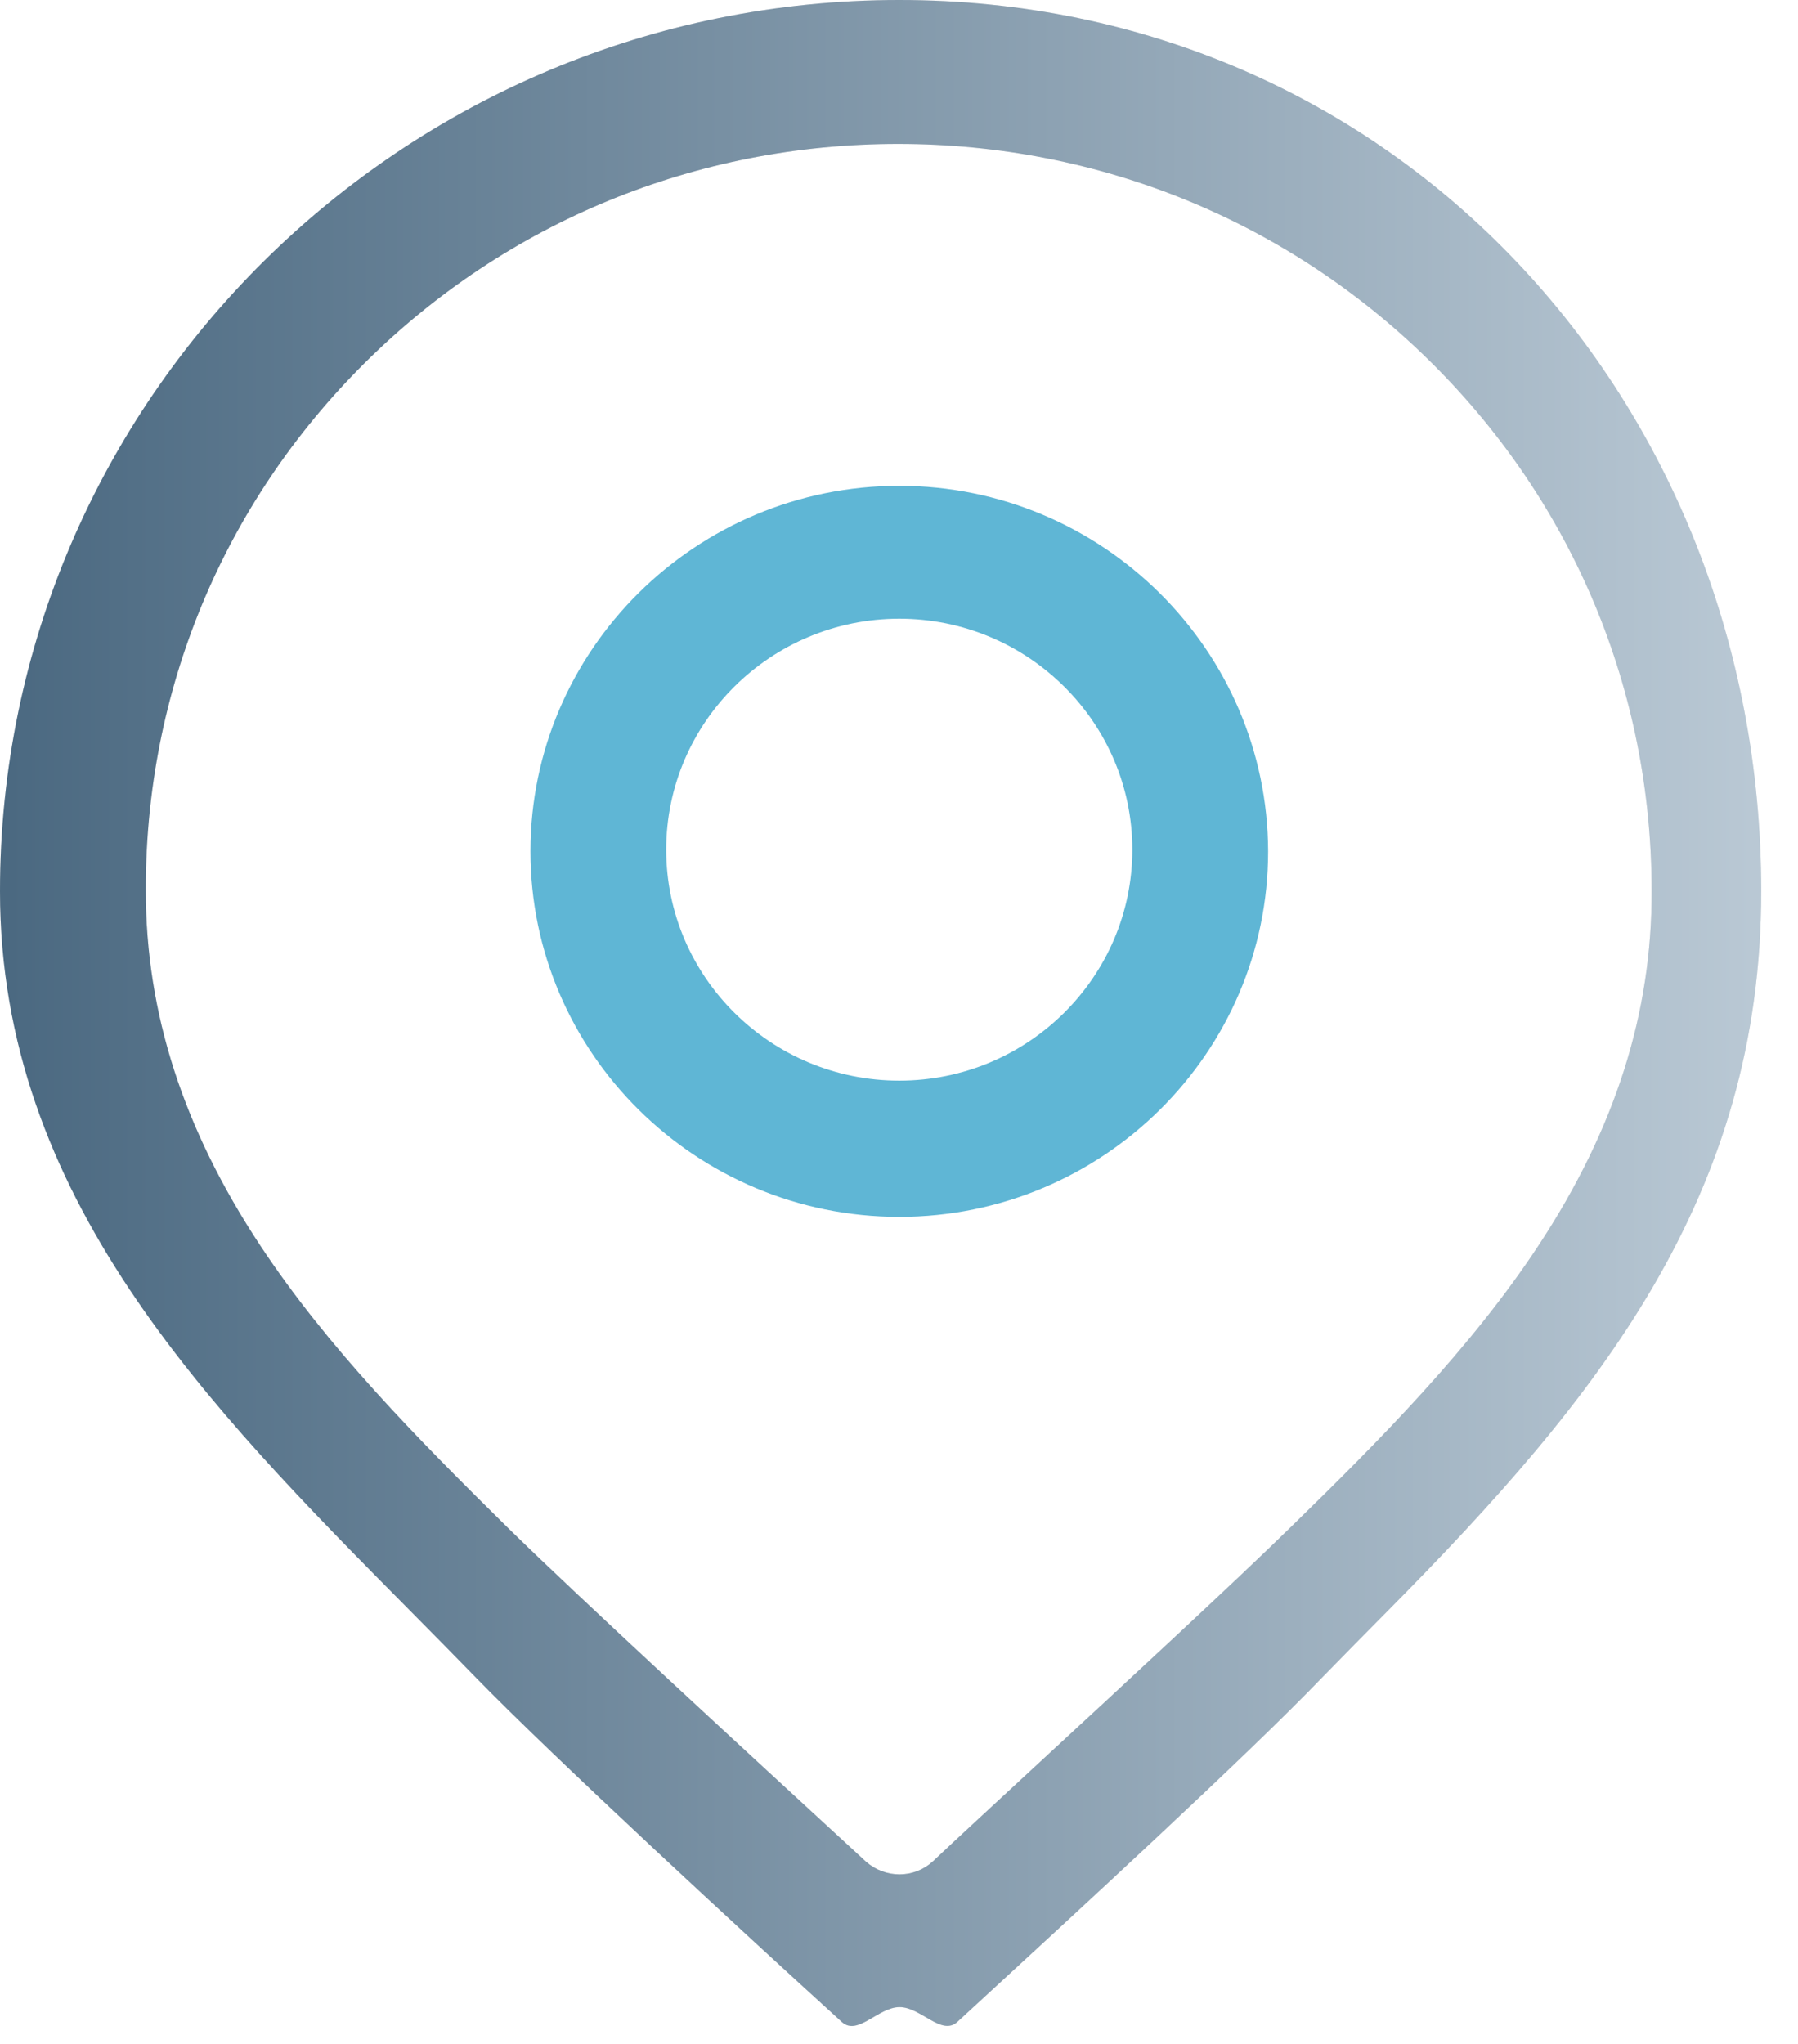 <?xml version="1.0" standalone="no"?><!DOCTYPE svg PUBLIC "-//W3C//DTD SVG 1.1//EN" "http://www.w3.org/Graphics/SVG/1.1/DTD/svg11.dtd"><svg t="1742120689008" class="icon" viewBox="0 0 44 50" version="1.1" xmlns="http://www.w3.org/2000/svg" p-id="5439" xmlns:xlink="http://www.w3.org/1999/xlink" width="44" height="50">
<defs>
<linearGradient id="PSgrad_0" x1="0%" x2="100%" y1="0%" y2="0%">
  <stop offset="0%" stop-color="rgb(75,105,129)" stop-opacity="1" />
  <stop offset="100%" stop-color="rgb(185,200,212)" stop-opacity="1" />
</linearGradient>

</defs>
<path fill-rule="evenodd"  fill="rgb(230, 230, 230)"
 d="M10.020,39.386 C10.559,39.930 11.116,40.493 11.657,41.049 C13.568,43.010 18.181,47.264 20.606,49.468 C20.992,49.810 21.492,49.1 22.014,49.1 C22.535,49.1 23.036,49.810 23.424,49.465 L23.712,49.200 C26.264,46.855 30.535,42.931 32.341,41.050 C32.884,40.493 33.437,39.935 33.972,39.394 C39.129,34.186 43.1,29.266 43.1,21.801 C43.1,9.780 34.134,-0.000 22.007,-0.000 C9.872,-0.000 -0.000,9.780 -0.000,21.801 C-0.000,29.272 5.094,34.414 10.020,39.386 ZM8.928,8.876 C12.404,5.423 17.039,3.521 21.979,3.521 C26.912,3.521 31.545,5.419 35.023,8.865 C38.502,12.311 40.418,16.900 40.418,21.787 C40.430,24.778 39.527,27.615 37.656,30.459 C35.998,32.981 33.762,35.237 31.614,37.331 C30.208,38.707 27.571,41.142 25.452,43.100 C24.349,44.118 23.397,44.998 22.824,45.538 C22.599,45.742 22.313,45.852 22.012,45.852 C21.714,45.852 21.425,45.744 21.199,45.547 L21.192,45.541 L20.635,45.028 C18.511,43.075 14.093,39.011 12.426,37.371 C10.171,35.151 8.012,32.954 6.373,30.475 C4.486,27.621 3.568,24.779 3.568,21.787 C3.555,16.908 5.458,12.322 8.928,8.876 Z"/>
<path fill="url(#PSgrad_0)"
 d="M10.020,39.386 C10.559,39.930 11.116,40.493 11.657,41.049 C13.568,43.010 18.181,47.264 20.606,49.468 C20.992,49.810 21.492,49.1 22.014,49.1 C22.535,49.1 23.036,49.810 23.424,49.465 L23.712,49.200 C26.264,46.855 30.535,42.931 32.341,41.050 C32.884,40.493 33.437,39.935 33.972,39.394 C39.129,34.186 43.1,29.266 43.1,21.801 C43.1,9.780 34.134,-0.000 22.007,-0.000 C9.872,-0.000 -0.000,9.780 -0.000,21.801 C-0.000,29.272 5.094,34.414 10.020,39.386 ZM8.928,8.876 C12.404,5.423 17.039,3.521 21.979,3.521 C26.912,3.521 31.545,5.419 35.023,8.865 C38.502,12.311 40.418,16.900 40.418,21.787 C40.430,24.778 39.527,27.615 37.656,30.459 C35.998,32.981 33.762,35.237 31.614,37.331 C30.208,38.707 27.571,41.142 25.452,43.100 C24.349,44.118 23.397,44.998 22.824,45.538 C22.599,45.742 22.313,45.852 22.012,45.852 C21.714,45.852 21.425,45.744 21.199,45.547 L21.192,45.541 L20.635,45.028 C18.511,43.075 14.093,39.011 12.426,37.371 C10.171,35.151 8.012,32.954 6.373,30.475 C4.486,27.621 3.568,24.779 3.568,21.787 C3.555,16.908 5.458,12.322 8.928,8.876 Z"/>
<path fill-rule="evenodd"  fill="rgb(95, 182, 213)"
 d="M22.007,11.884 C17.030,11.884 12.981,15.895 12.981,20.826 C12.981,25.756 17.030,29.767 22.007,29.767 C26.984,29.767 31.033,25.756 31.033,20.826 C31.020,15.896 26.971,11.884 22.007,11.884 ZM22.007,26.435 C18.862,26.435 16.303,23.901 16.303,20.785 C16.303,17.670 18.862,15.135 22.007,15.135 C25.152,15.135 27.710,17.670 27.710,20.785 C27.710,23.901 25.152,26.435 22.007,26.435 Z"/>
</svg>